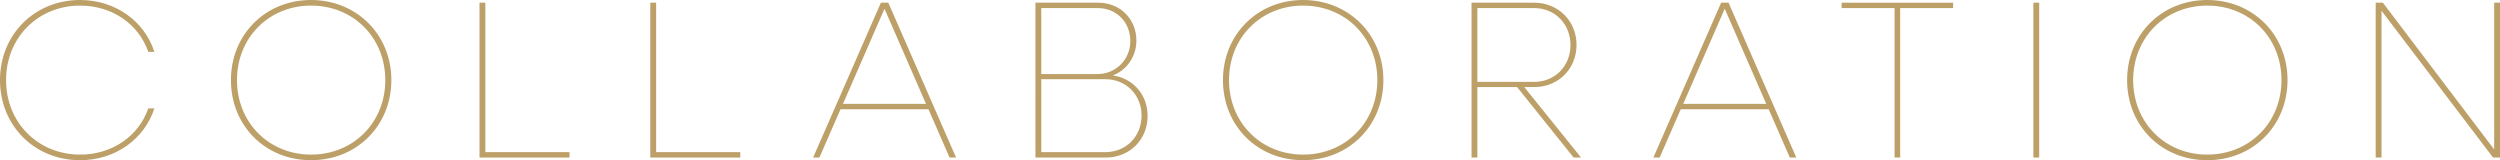 <?xml version="1.0" encoding="UTF-8"?><svg id="b" xmlns="http://www.w3.org/2000/svg" width="274.915" height="17.617" viewBox="0 0 274.915 17.617"><defs><style>.d{fill:#bd9f68;stroke-width:0px;}</style></defs><g id="c"><path class="d" d="M0,8.808C0,3.8,3.8,0,8.809,0c3.898,0,7.081,2.344,8.167,5.7h-.666c-1.061-3.035-3.948-5.083-7.501-5.083C4.17.617.667,4.145.667,8.808s3.503,8.192,8.142,8.192c3.553,0,6.44-2.048,7.501-5.083h.666c-1.086,3.356-4.269,5.7-8.167,5.7C3.8,17.617,0,13.817,0,8.808Z"/><path class="d" d="M25.394,8.808c0-5.009,3.8-8.808,8.809-8.808s8.833,3.8,8.833,8.808-3.8,8.808-8.833,8.808-8.809-3.8-8.809-8.808ZM42.369,8.808c0-4.663-3.504-8.192-8.167-8.192-4.639,0-8.142,3.528-8.142,8.192s3.503,8.192,8.142,8.192c4.663,0,8.167-3.528,8.167-8.192Z"/><path class="d" d="M52.73.296h.642v16.432h9.252v.592h-9.894V.296Z"/><path class="d" d="M71.51.296h.642v16.432h9.252v.592h-9.894V.296Z"/><path class="d" d="M96.869.296h.814l7.451,17.025h-.716l-2.319-5.305h-9.672l-2.319,5.305h-.69L96.869.296ZM101.828,11.424l-4.564-10.462-4.564,10.462h9.129Z"/><path class="d" d="M113.862.296h6.908c2.394,0,4.194,1.776,4.194,4.17,0,1.826-1.159,3.306-2.591,3.824,2.271.345,3.825,2.147,3.825,4.466,0,2.591-1.975,4.565-4.565,4.565h-7.771V.296ZM114.504.888v7.254h6.218c1.924,0,3.577-1.554,3.577-3.627s-1.529-3.627-3.577-3.627h-6.218ZM114.504,8.71v8.019h7.057c2.27,0,3.972-1.727,3.972-4.022,0-2.27-1.702-3.997-3.972-3.997h-7.057Z"/><path class="d" d="M134.484,8.808c0-5.009,3.8-8.808,8.809-8.808s8.833,3.8,8.833,8.808-3.8,8.808-8.833,8.808-8.809-3.8-8.809-8.808ZM151.46,8.808c0-4.663-3.504-8.192-8.167-8.192-4.639,0-8.142,3.528-8.142,8.192s3.503,8.192,8.142,8.192c4.663,0,8.167-3.528,8.167-8.192Z"/><path class="d" d="M161.818.296h6.884c2.64,0,4.663,1.999,4.663,4.639s-1.998,4.639-4.663,4.639h-1.086l6.242,7.747h-.813l-6.218-7.747h-4.367v7.747h-.642V.296ZM162.46.888v8.118h6.242c2.27,0,3.997-1.727,3.997-4.047,0-2.344-1.728-4.071-3.997-4.071h-6.242Z"/><path class="d" d="M189.267.296h.814l7.451,17.025h-.716l-2.319-5.305h-9.672l-2.319,5.305h-.69L189.267.296ZM194.226,11.424l-4.564-10.462-4.564,10.462h9.129Z"/><path class="d" d="M208.337.888h-5.823V.296h12.263v.592h-5.823v16.432h-.616V.888Z"/><path class="d" d="M223.601.296h.642v17.025h-.642V.296Z"/><path class="d" d="M233.909,8.808c0-5.009,3.8-8.808,8.809-8.808s8.833,3.8,8.833,8.808-3.8,8.808-8.833,8.808-8.809-3.8-8.809-8.808ZM250.885,8.808c0-4.663-3.504-8.192-8.167-8.192-4.639,0-8.142,3.528-8.142,8.192s3.503,8.192,8.142,8.192c4.663,0,8.167-3.528,8.167-8.192Z"/><path class="d" d="M261.246.296h.789l12.238,16.136V.296h.642v17.025h-.765l-12.263-16.136v16.136h-.642V.296Z"/></g></svg>